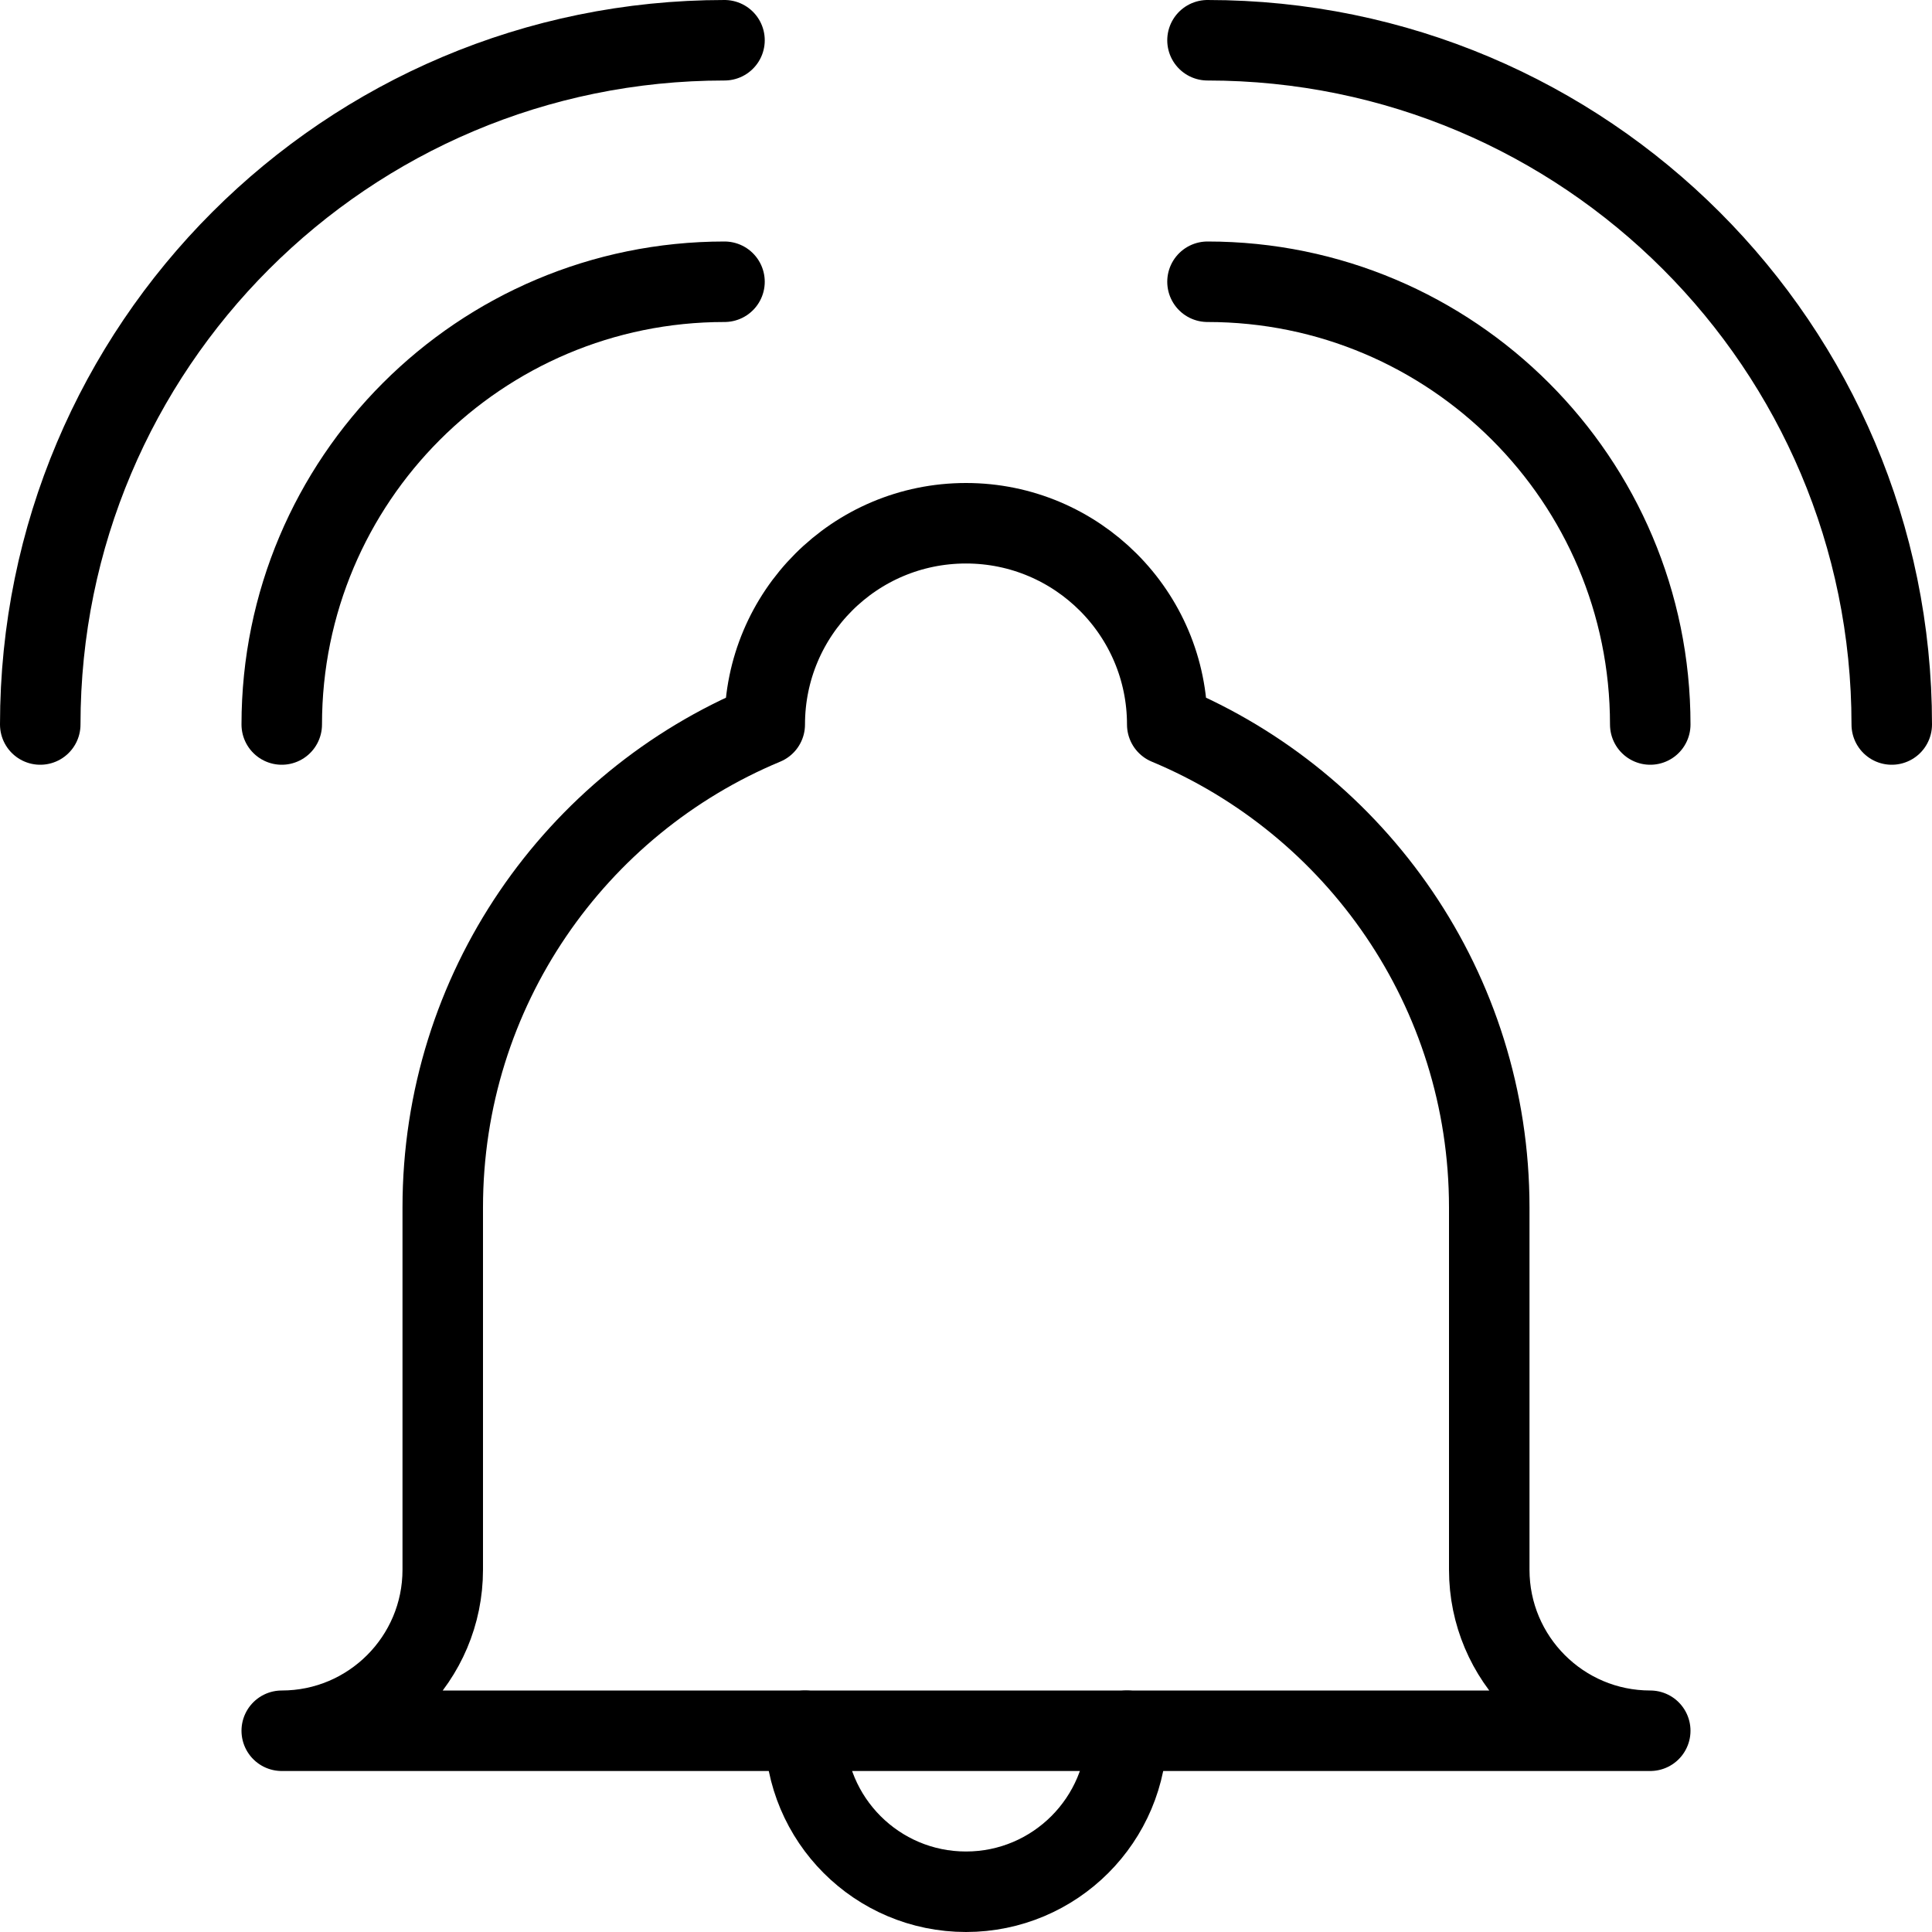 <?xml version="1.0" encoding="utf-8"?>
<!-- Generator: Adobe Illustrator 16.0.3, SVG Export Plug-In . SVG Version: 6.00 Build 0)  -->
<!DOCTYPE svg PUBLIC "-//W3C//DTD SVG 1.1//EN" "http://www.w3.org/Graphics/SVG/1.1/DTD/svg11.dtd">
<svg version="1.1" xmlns="http://www.w3.org/2000/svg" xmlns:xlink="http://www.w3.org/1999/xlink" x="0px" y="0px" width="24px"
	 height="24px" viewBox="0 0 24 24" enable-background="new 0 0 24 24" xml:space="preserve">
<g id="Outline_Icons_1_">
	<g id="Outline_Icons">
		<g>
			<path fill="none" stroke="#000000" stroke-linecap="round" stroke-linejoin="round" stroke-miterlimit="10" d="M18.5,19.5V15
				c0-2.703-1.652-5.021-4-6c0-1.381-1.121-2.5-2.5-2.5c-1.382,0-2.5,1.119-2.5,2.5c-2.351,0.979-4,3.297-4,6v4.5
				c0,1.104-0.896,2-2,2h17C19.395,21.5,18.5,20.604,18.5,19.5z"/>
			<path fill="none" stroke="#000000" stroke-linecap="round" stroke-linejoin="round" stroke-miterlimit="10" d="M14,21.5
				c0,1.104-0.896,2-2,2c-1.106,0-2-0.896-2-2"/>
			<path fill="none" stroke="#000000" stroke-linecap="round" stroke-linejoin="round" stroke-miterlimit="10" d="M3.5,9
				c0-3.037,2.46-5.5,5.5-5.5"/>
			<path fill="none" stroke="#000000" stroke-linecap="round" stroke-linejoin="round" stroke-miterlimit="10" d="M0.5,9
				c0-4.694,3.804-8.5,8.5-8.5"/>
			<path fill="none" stroke="#000000" stroke-linecap="round" stroke-linejoin="round" stroke-miterlimit="10" d="M20.5,9
				c0-3.037-2.465-5.5-5.5-5.5"/>
			<path fill="none" stroke="#000000" stroke-linecap="round" stroke-linejoin="round" stroke-miterlimit="10" d="M23.5,9
				c0-4.694-3.807-8.5-8.5-8.5"/>
		</g>
	</g>
	<g id="New_icons_1_">
	</g>
</g>
<g id="Invisible_Shape">
	<rect fill="none" width="24" height="24"/>
</g>
</svg>
